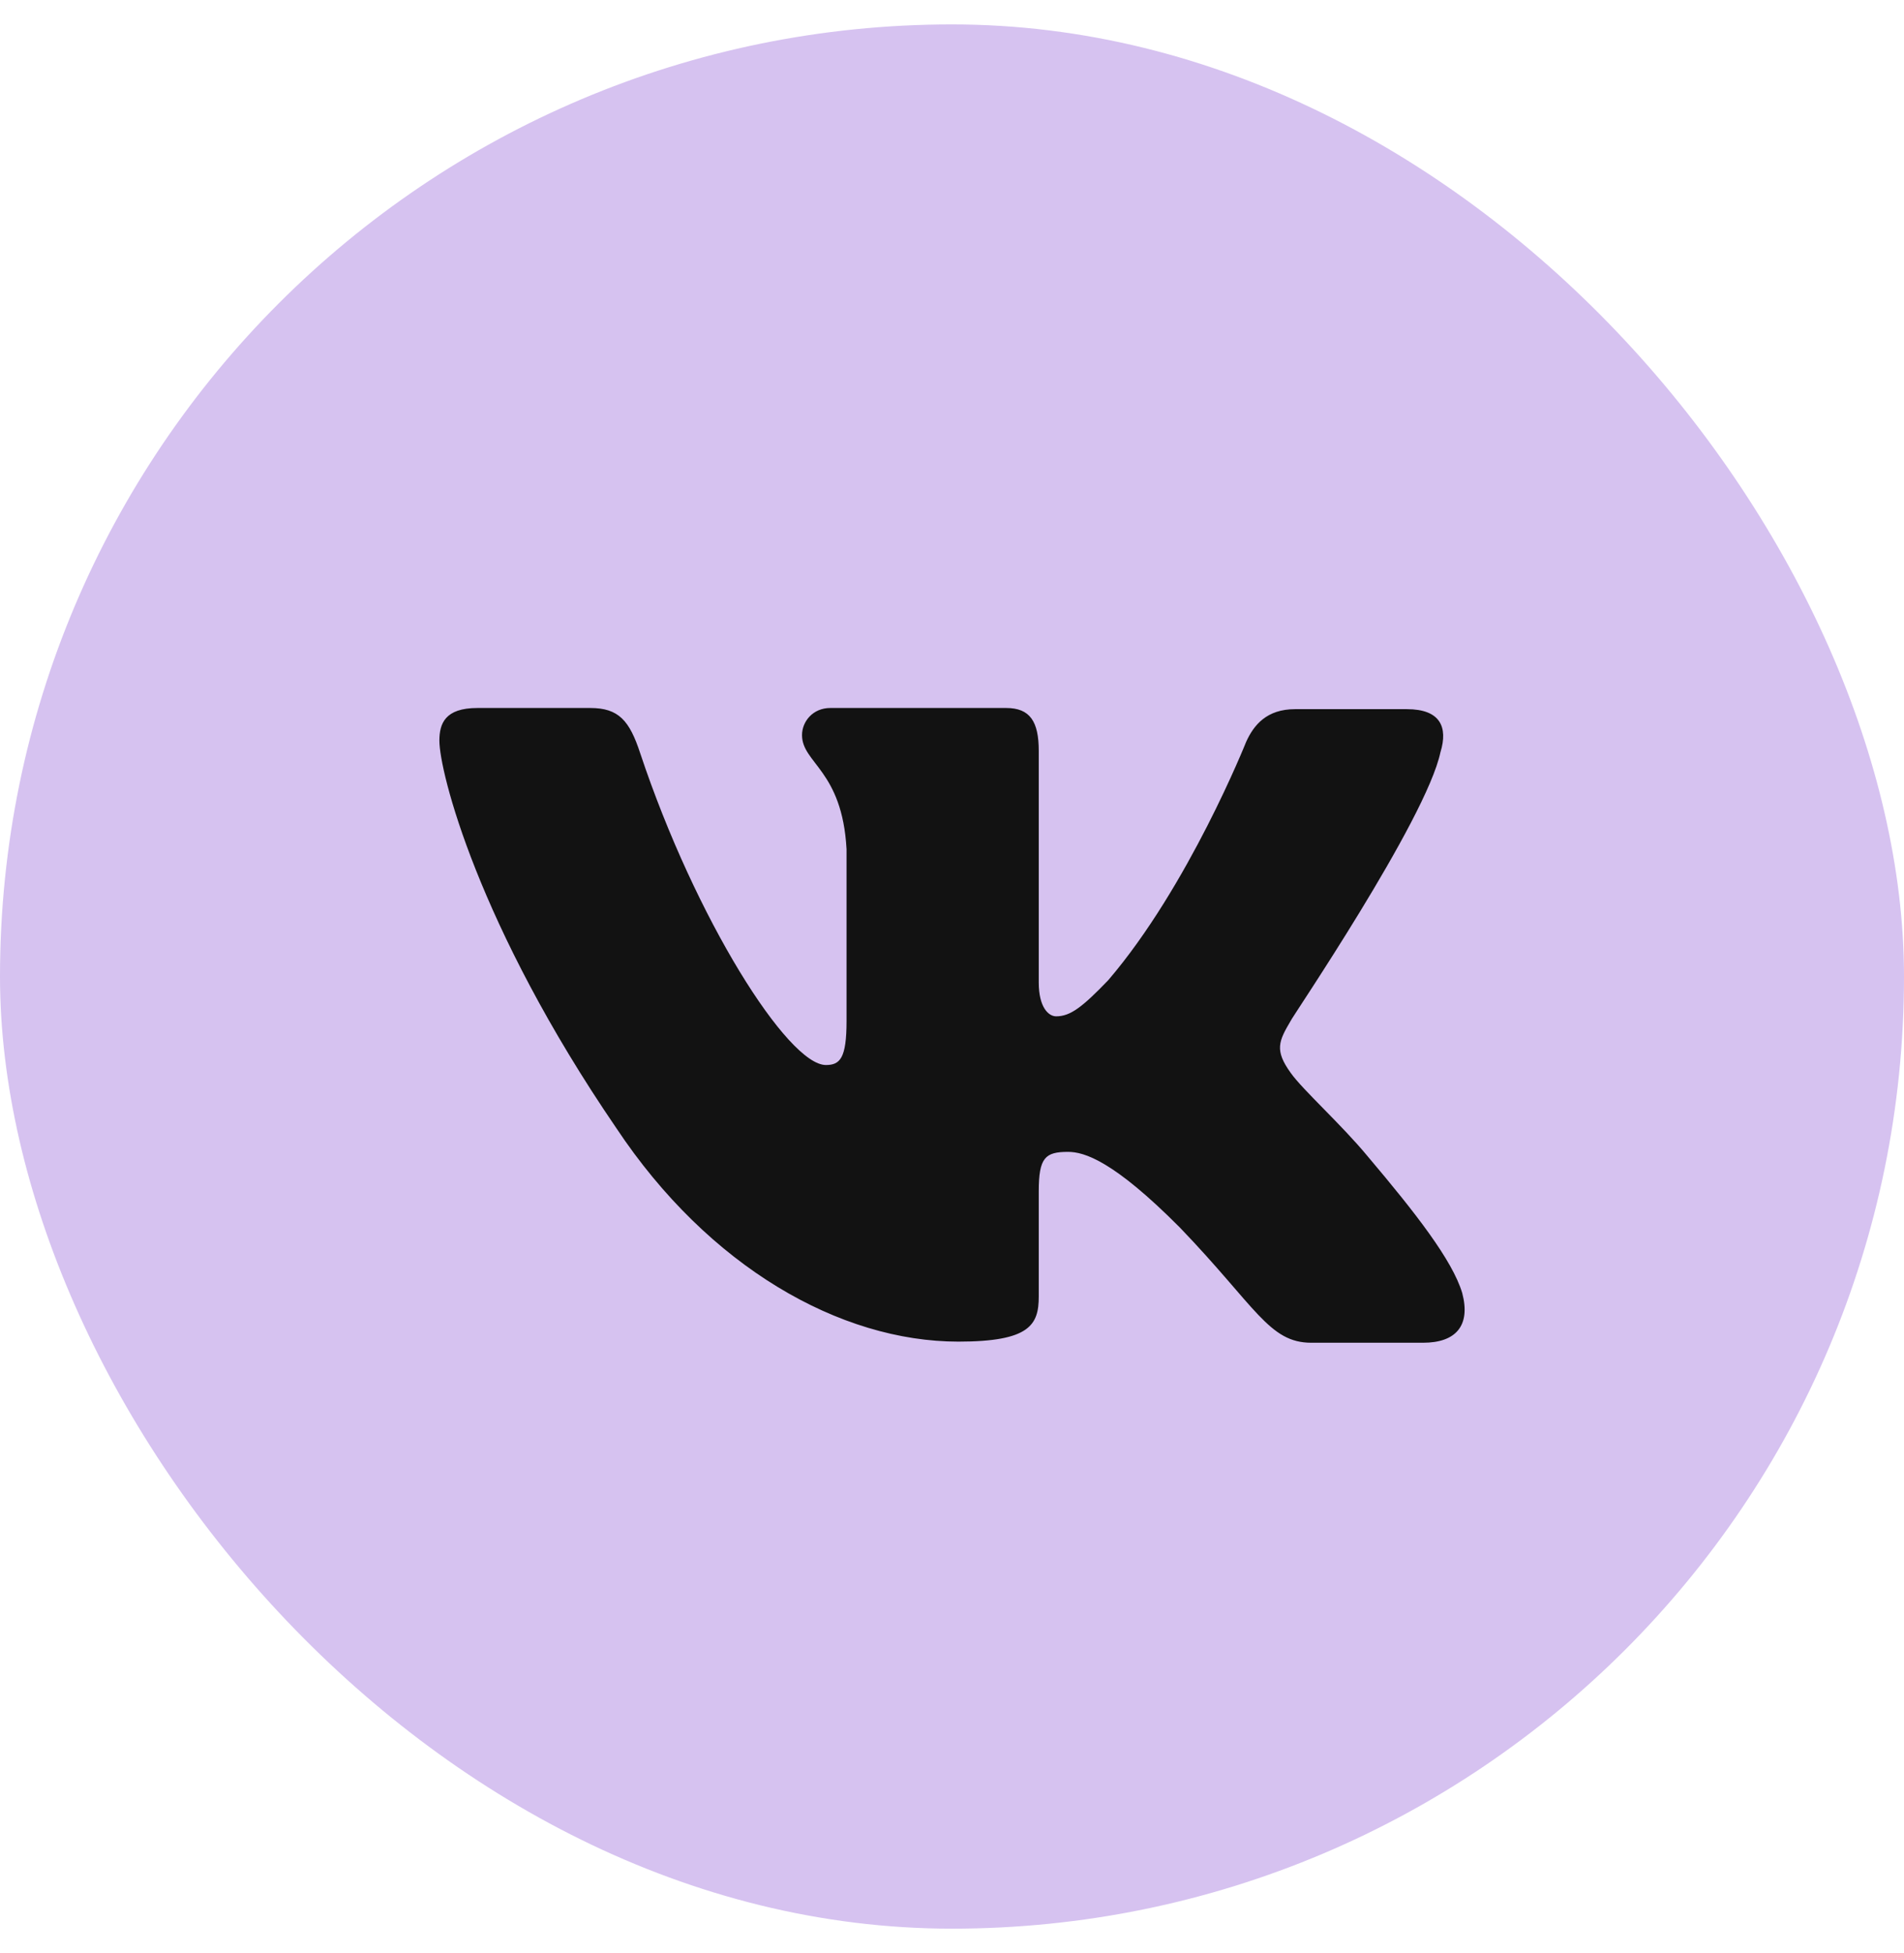 <?xml version="1.0" encoding="UTF-8"?> <svg xmlns="http://www.w3.org/2000/svg" width="39" height="40" viewBox="0 0 39 40" fill="none"><rect y="0.5" width="39" height="39" rx="19.5" fill="#D6C2F0"></rect><path fill-rule="evenodd" clip-rule="evenodd" d="M29.506 15.403C29.661 14.894 29.506 14.524 28.817 14.524H26.525C25.948 14.524 25.681 14.848 25.525 15.194C25.525 15.194 24.346 18.155 22.7 20.075C22.167 20.63 21.922 20.815 21.633 20.815C21.477 20.815 21.277 20.63 21.277 20.122V15.379C21.277 14.778 21.099 14.5 20.61 14.5H17.006C16.65 14.5 16.428 14.778 16.428 15.055C16.428 15.633 17.251 15.773 17.34 17.392V20.91C17.34 21.673 17.208 21.812 16.917 21.812C16.139 21.812 14.248 18.828 13.114 15.428C12.894 14.755 12.67 14.5 12.091 14.5H9.778C9.111 14.5 9 14.824 9 15.171C9 15.796 9.778 18.941 12.625 23.105C14.516 25.949 17.207 27.477 19.631 27.477C21.099 27.477 21.277 27.13 21.277 26.552V24.4C21.277 23.706 21.41 23.591 21.877 23.591C22.211 23.591 22.811 23.776 24.168 25.141C25.725 26.76 25.992 27.5 26.859 27.5H29.15C29.817 27.5 30.129 27.153 29.951 26.482C29.751 25.811 28.994 24.84 28.015 23.683C27.482 23.036 26.681 22.319 26.437 21.972C26.103 21.509 26.192 21.324 26.437 20.908C26.414 20.908 29.217 16.79 29.506 15.401" fill="#121212"></path></svg> 